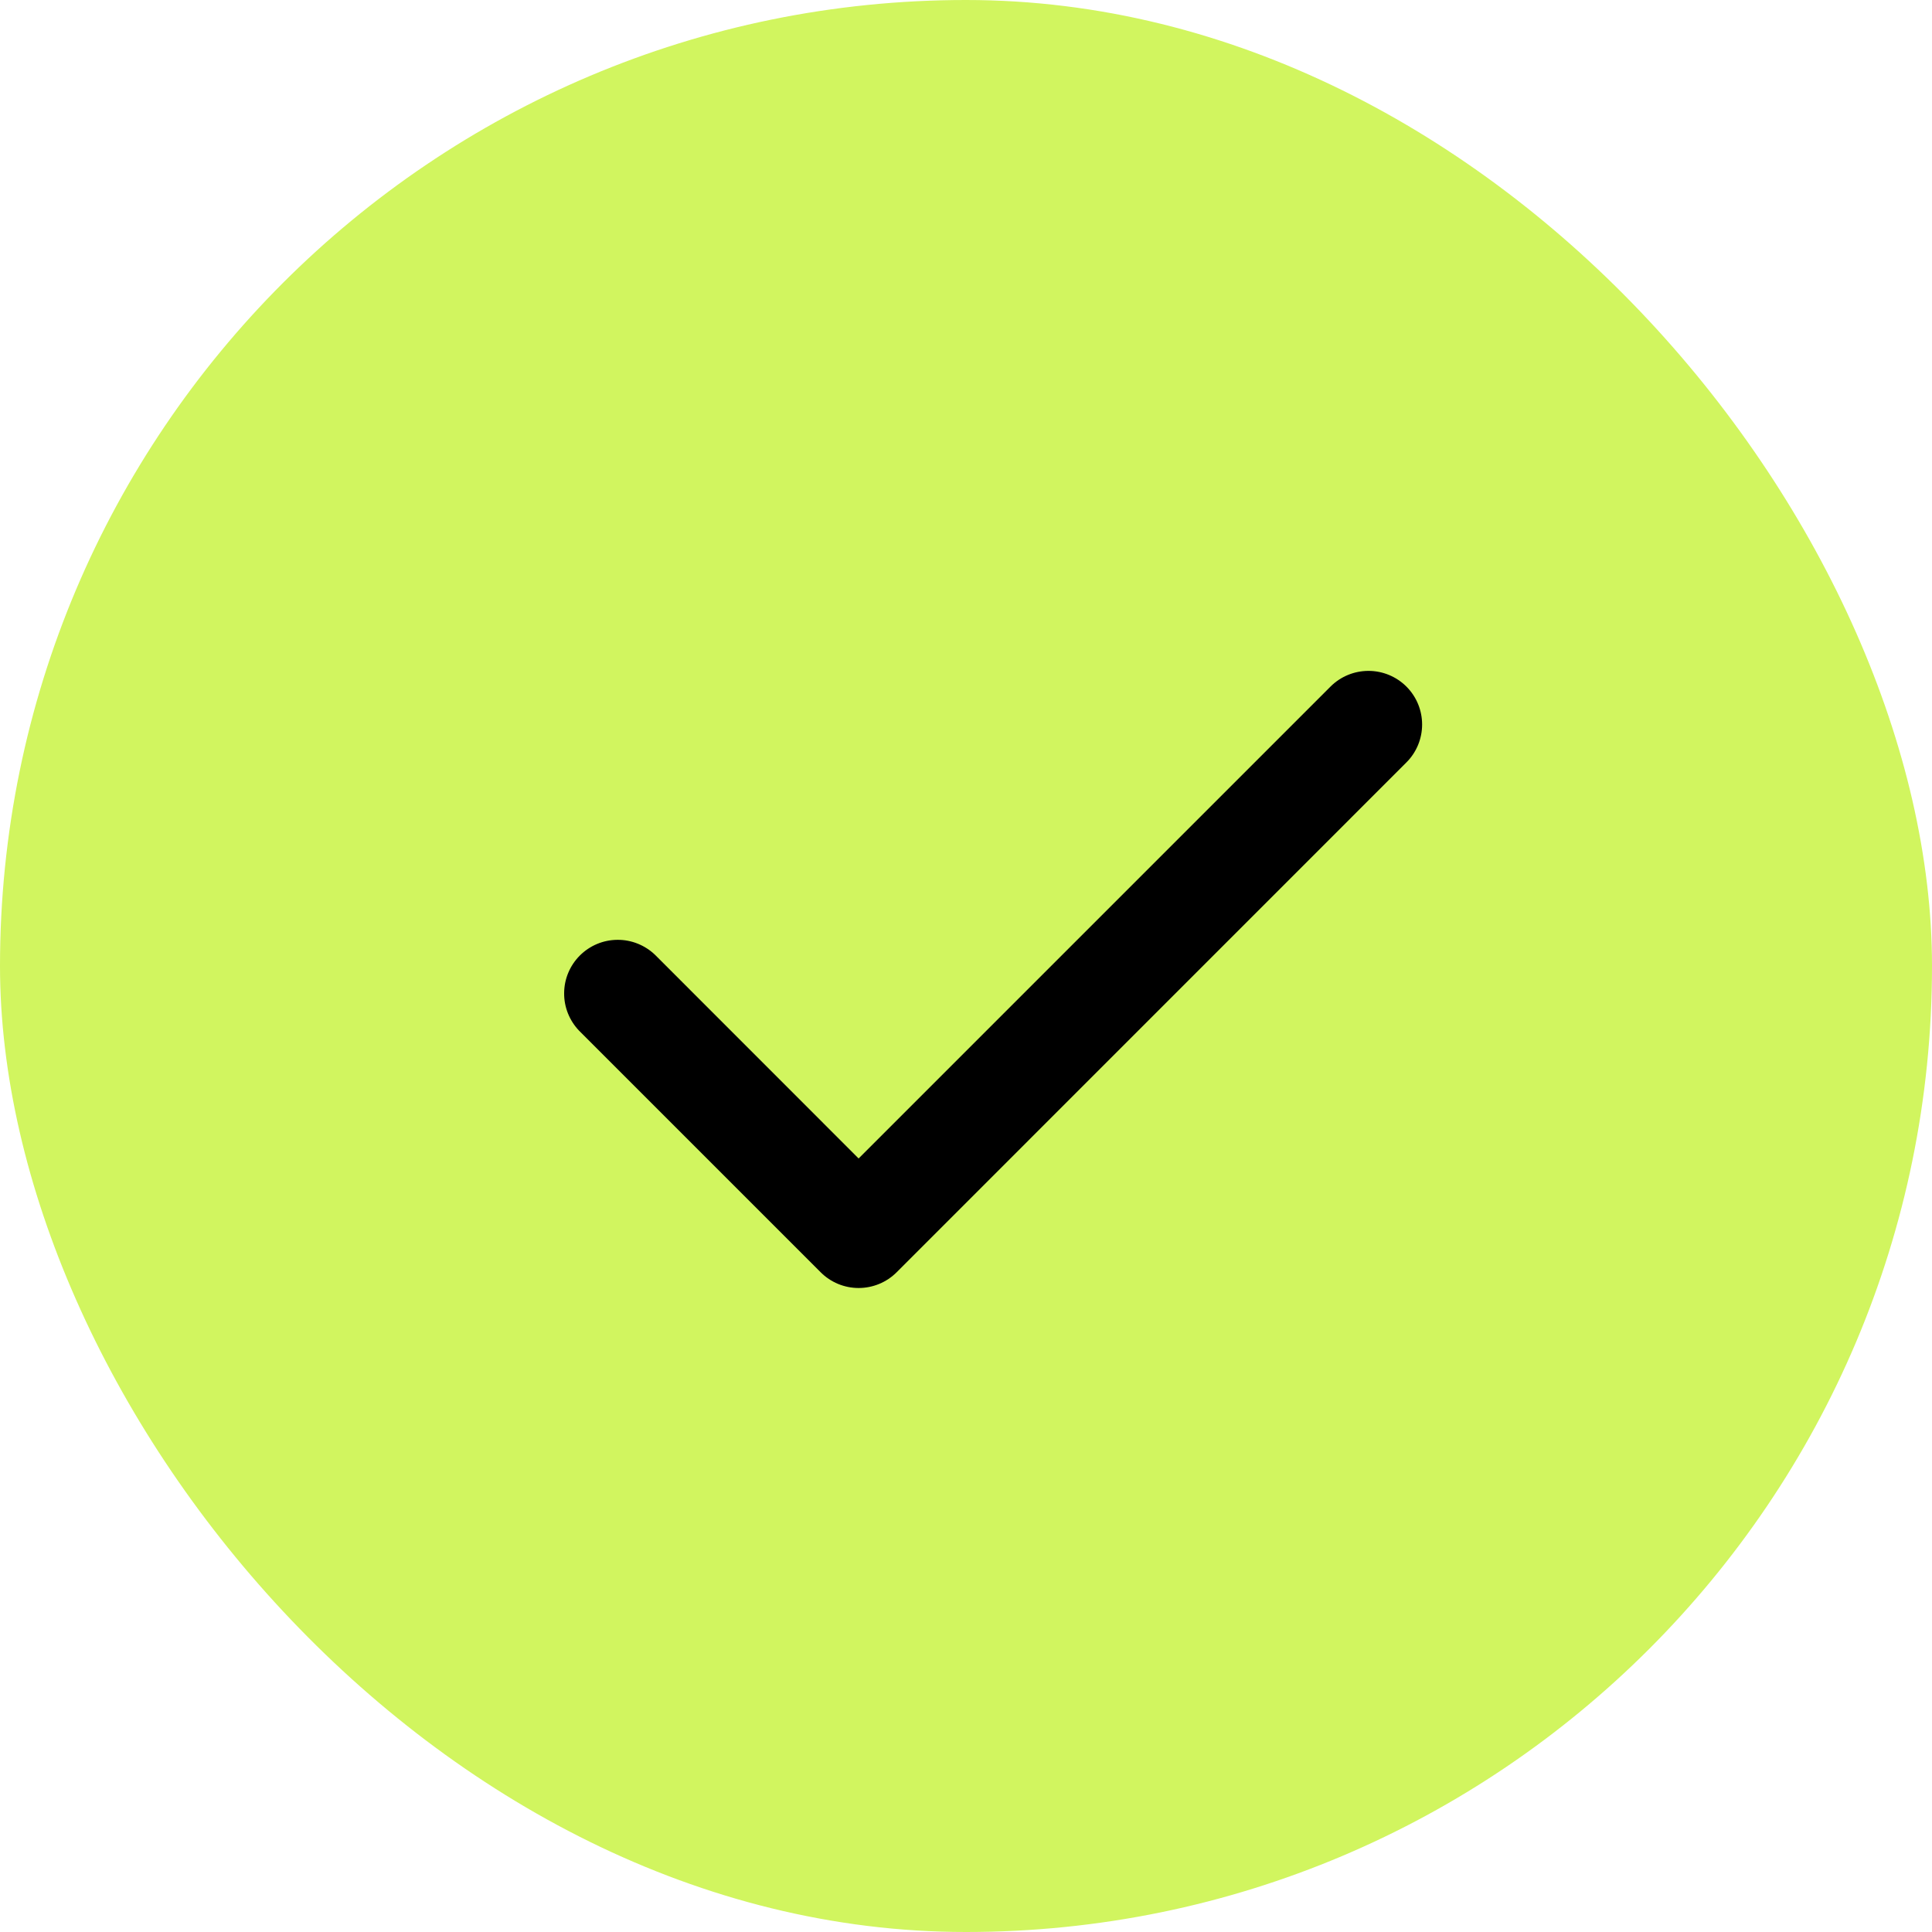 <svg width="24" height="24" viewBox="0 0 24 24" fill="none" xmlns="http://www.w3.org/2000/svg">
<rect width="24" height="24" rx="12" fill="#D1F55F"/>
<path fill-rule="evenodd" clip-rule="evenodd" d="M17.471 8.529C17.596 8.654 17.666 8.823 17.666 9C17.666 9.177 17.596 9.346 17.471 9.471L11.138 15.805C11.013 15.93 10.843 16 10.666 16C10.489 16 10.32 15.93 10.195 15.805L7.195 12.805C7.074 12.679 7.006 12.511 7.008 12.336C7.009 12.161 7.079 11.994 7.203 11.87C7.327 11.746 7.494 11.676 7.669 11.675C7.843 11.673 8.012 11.741 8.138 11.862L10.666 14.391L16.528 8.529C16.653 8.404 16.823 8.334 17 8.334C17.176 8.334 17.346 8.404 17.471 8.529Z" fill="black"/>
</svg>
